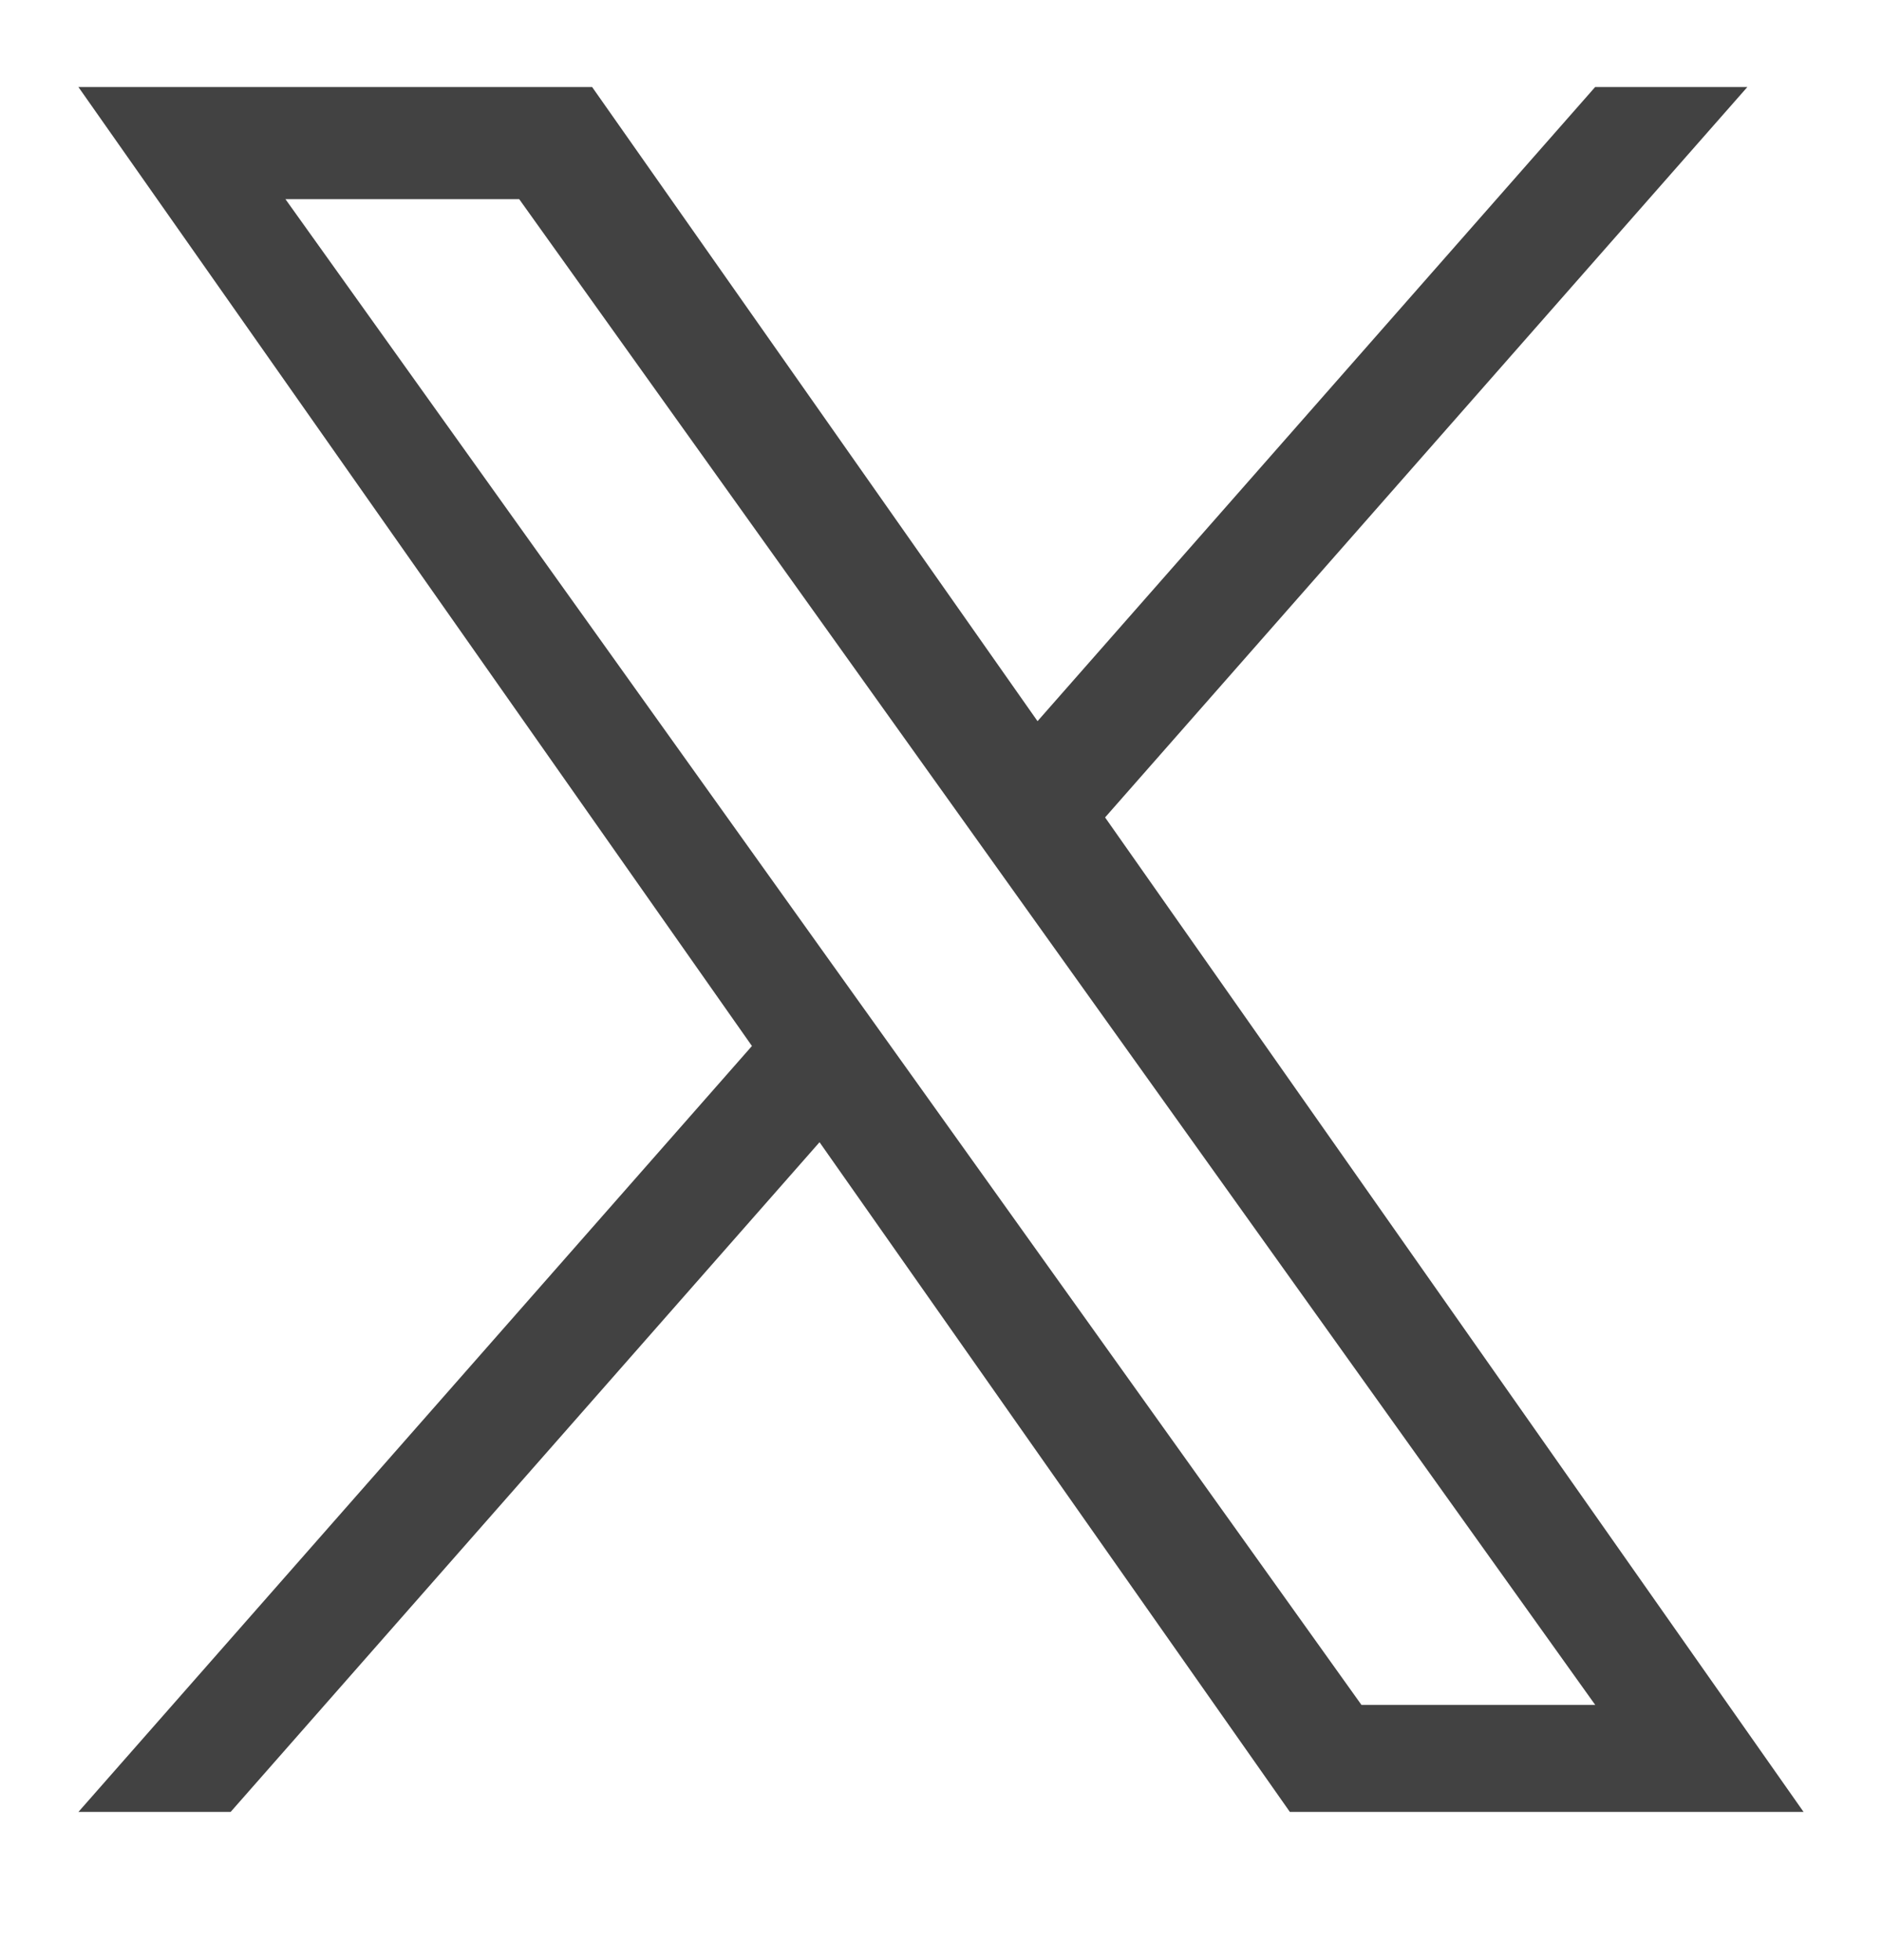 <svg width="24" height="25" viewBox="0 0 24 25" fill="none" xmlns="http://www.w3.org/2000/svg">
<g id="logo x">
<path id="Vector" d="M14.093 10.425L22.283 1.11H20.342L13.231 9.198L7.551 1.11H1L9.589 13.341L1 23.11H2.941L10.451 14.568L16.449 23.11H23L14.092 10.425H14.093ZM11.435 13.449L10.564 12.231L3.64 2.54H6.621L12.209 10.361L13.079 11.579L20.343 21.745H17.362L11.435 13.449V13.449Z" fill="#424242"/>
</g>
</svg>
